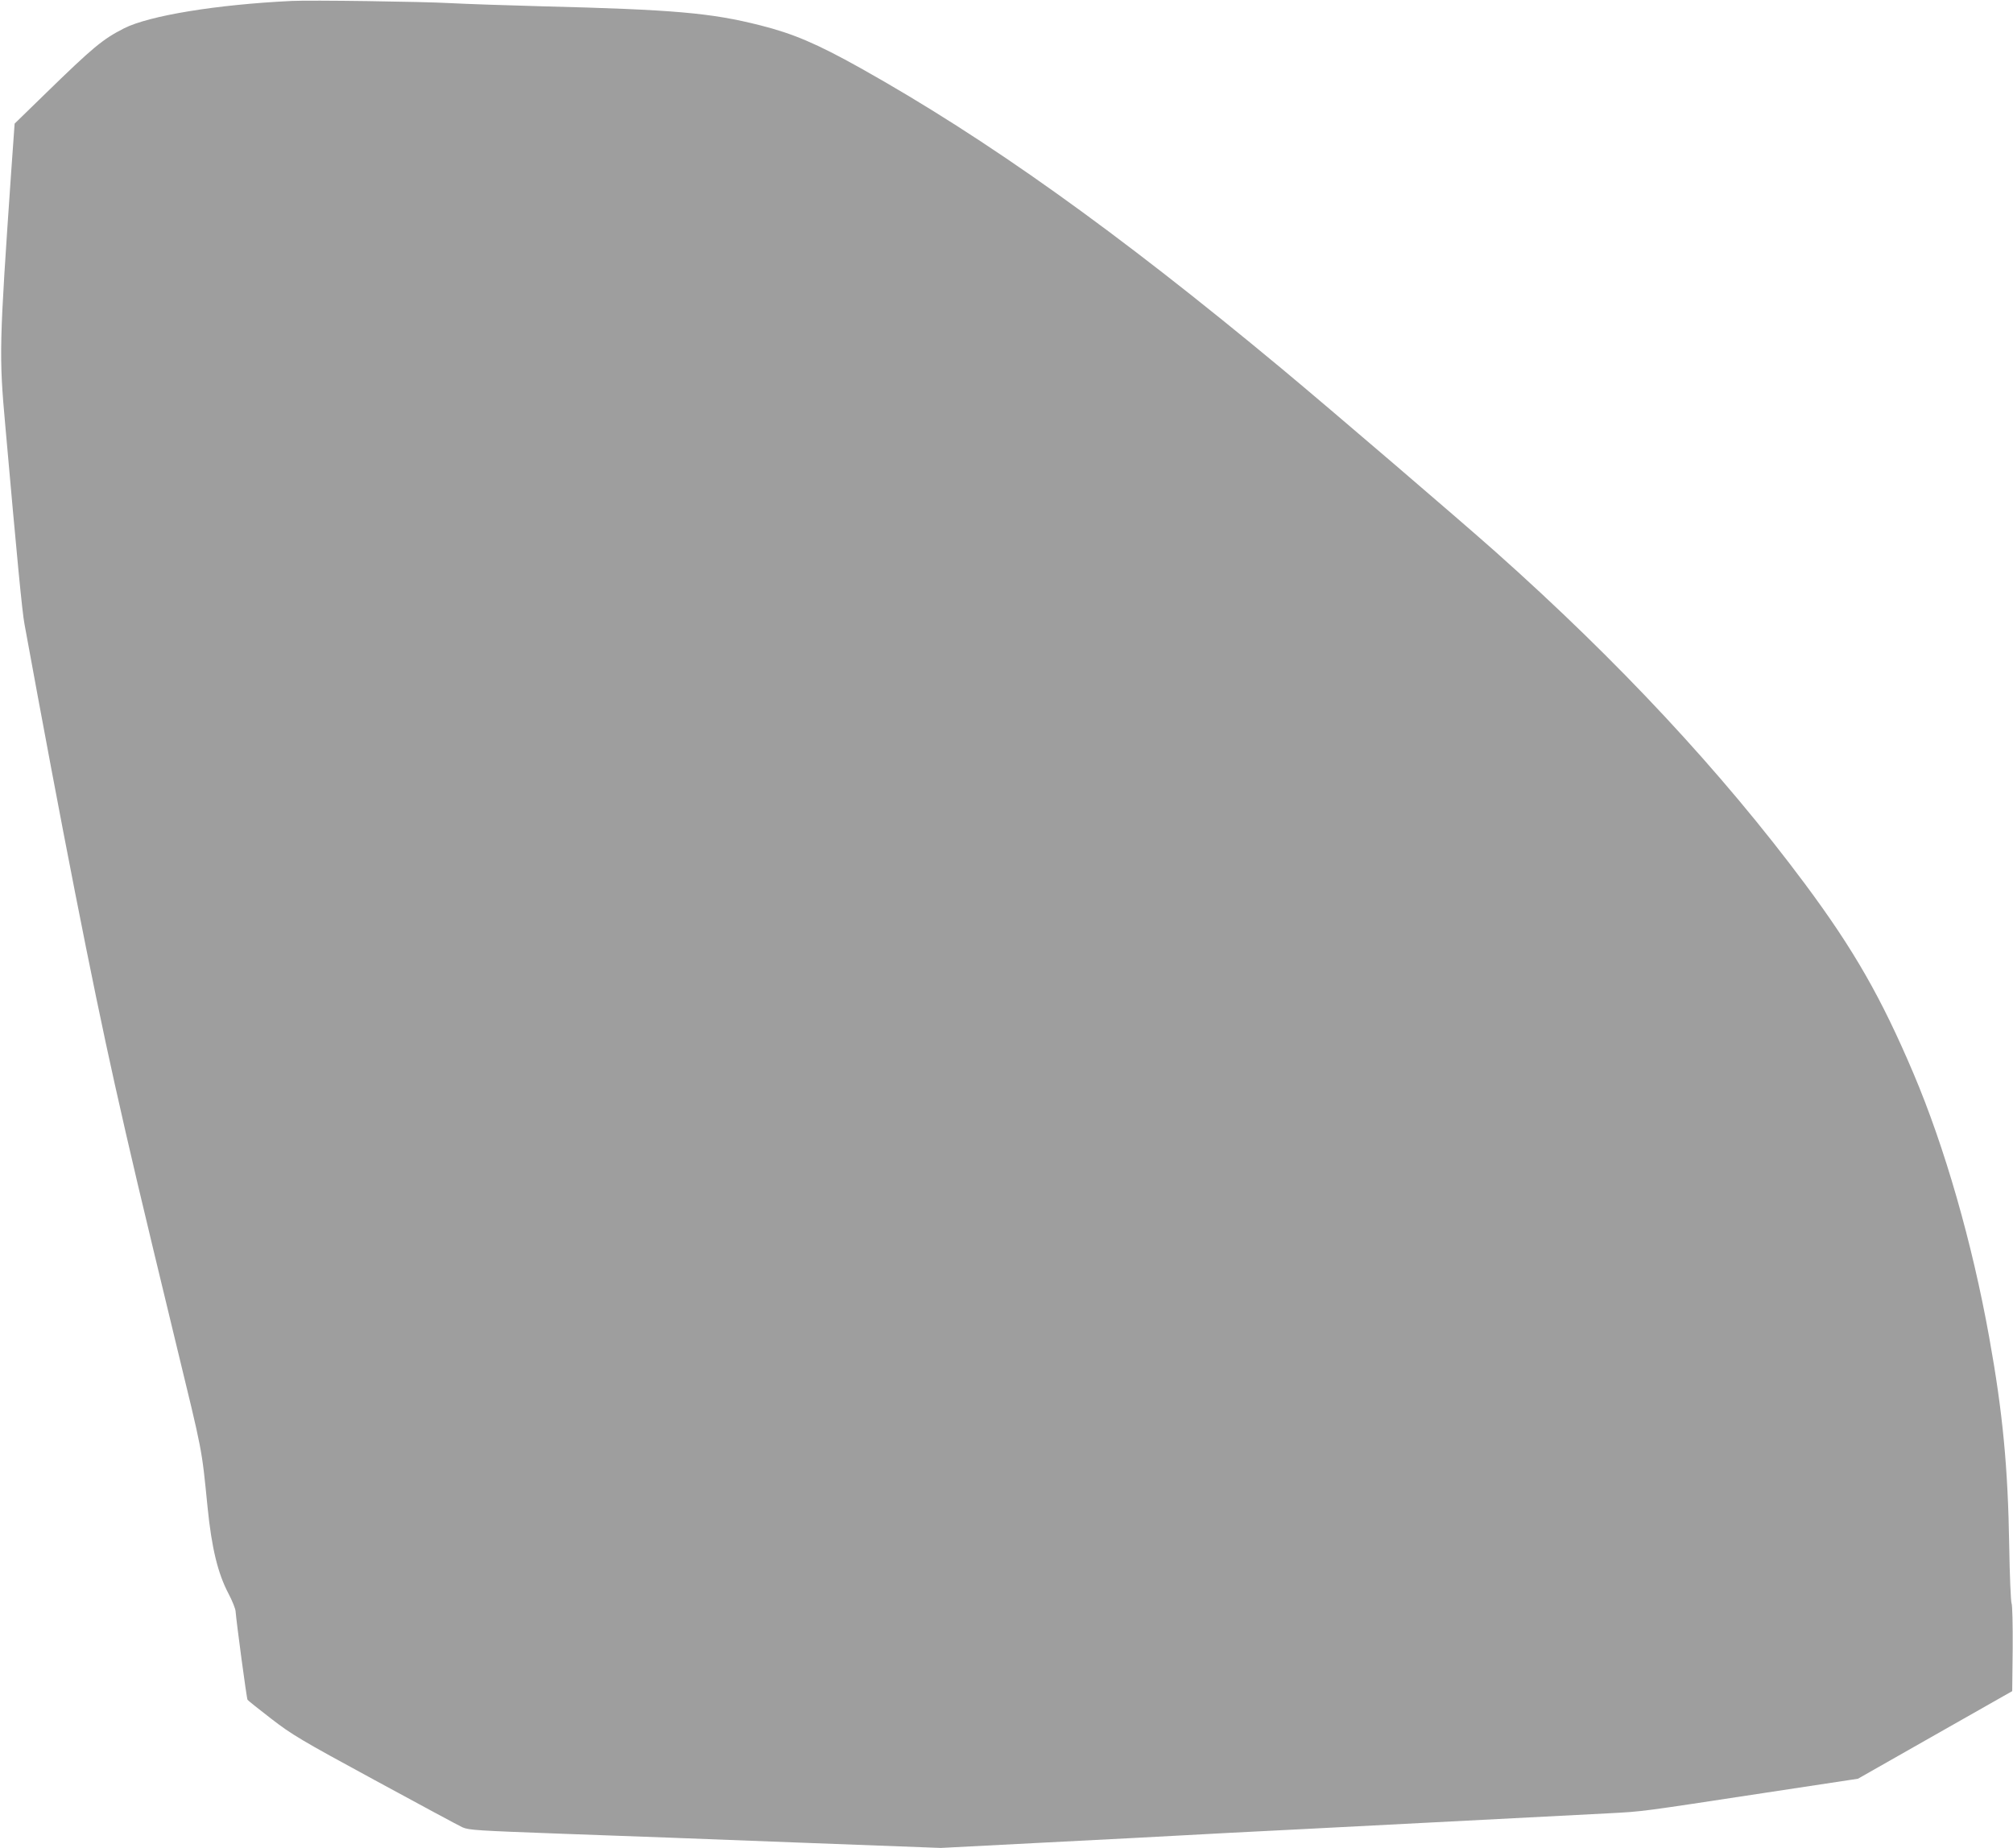 <?xml version="1.0" standalone="no"?>
<!DOCTYPE svg PUBLIC "-//W3C//DTD SVG 20010904//EN"
 "http://www.w3.org/TR/2001/REC-SVG-20010904/DTD/svg10.dtd">
<svg version="1.0" xmlns="http://www.w3.org/2000/svg"
 width="1280pt" height="1175pt" viewBox="0 0 1280 1175"
 preserveAspectRatio="xMidYMid meet">
<g transform="translate(0,1175) scale(0.1,-0.1)"
fill="#9e9e9e" stroke="none">
<path d="M1855 11744 c-478 -23 -905 -93 -1066 -174 -137 -70 -196 -119 -505
-420 l-191 -186 -22 -309 c-76 -1102 -78 -1161 -37 -1615 74 -836 107 -1183
122 -1260 238 -1302 426 -2261 573 -2920 99 -443 164 -718 387 -1640 176 -725
165 -668 204 -1055 26 -258 65 -420 134 -550 23 -44 43 -94 44 -110 5 -67 70
-554 76 -563 3 -5 71 -59 150 -120 132 -102 189 -136 659 -391 283 -154 534
-289 558 -300 40 -18 97 -21 639 -41 327 -11 1002 -37 1499 -56 l903 -34 677
35 c372 19 759 39 861 45 102 6 448 24 770 40 699 36 1657 86 1935 100 228 12
199 9 995 130 l594 90 491 279 490 278 3 269 c1 156 -2 277 -7 289 -5 11 -12
175 -15 365 -8 498 -41 849 -127 1325 -108 602 -283 1211 -482 1680 -205 483
-380 788 -690 1205 -531 713 -1184 1414 -1967 2111 -240 213 -1037 896 -1360
1165 -1053 875 -1871 1459 -2680 1912 -278 155 -426 218 -636 271 -312 79
-546 100 -1389 121 -225 6 -486 15 -580 20 -180 10 -892 20 -1010 14z"/>
</g>
</svg>
